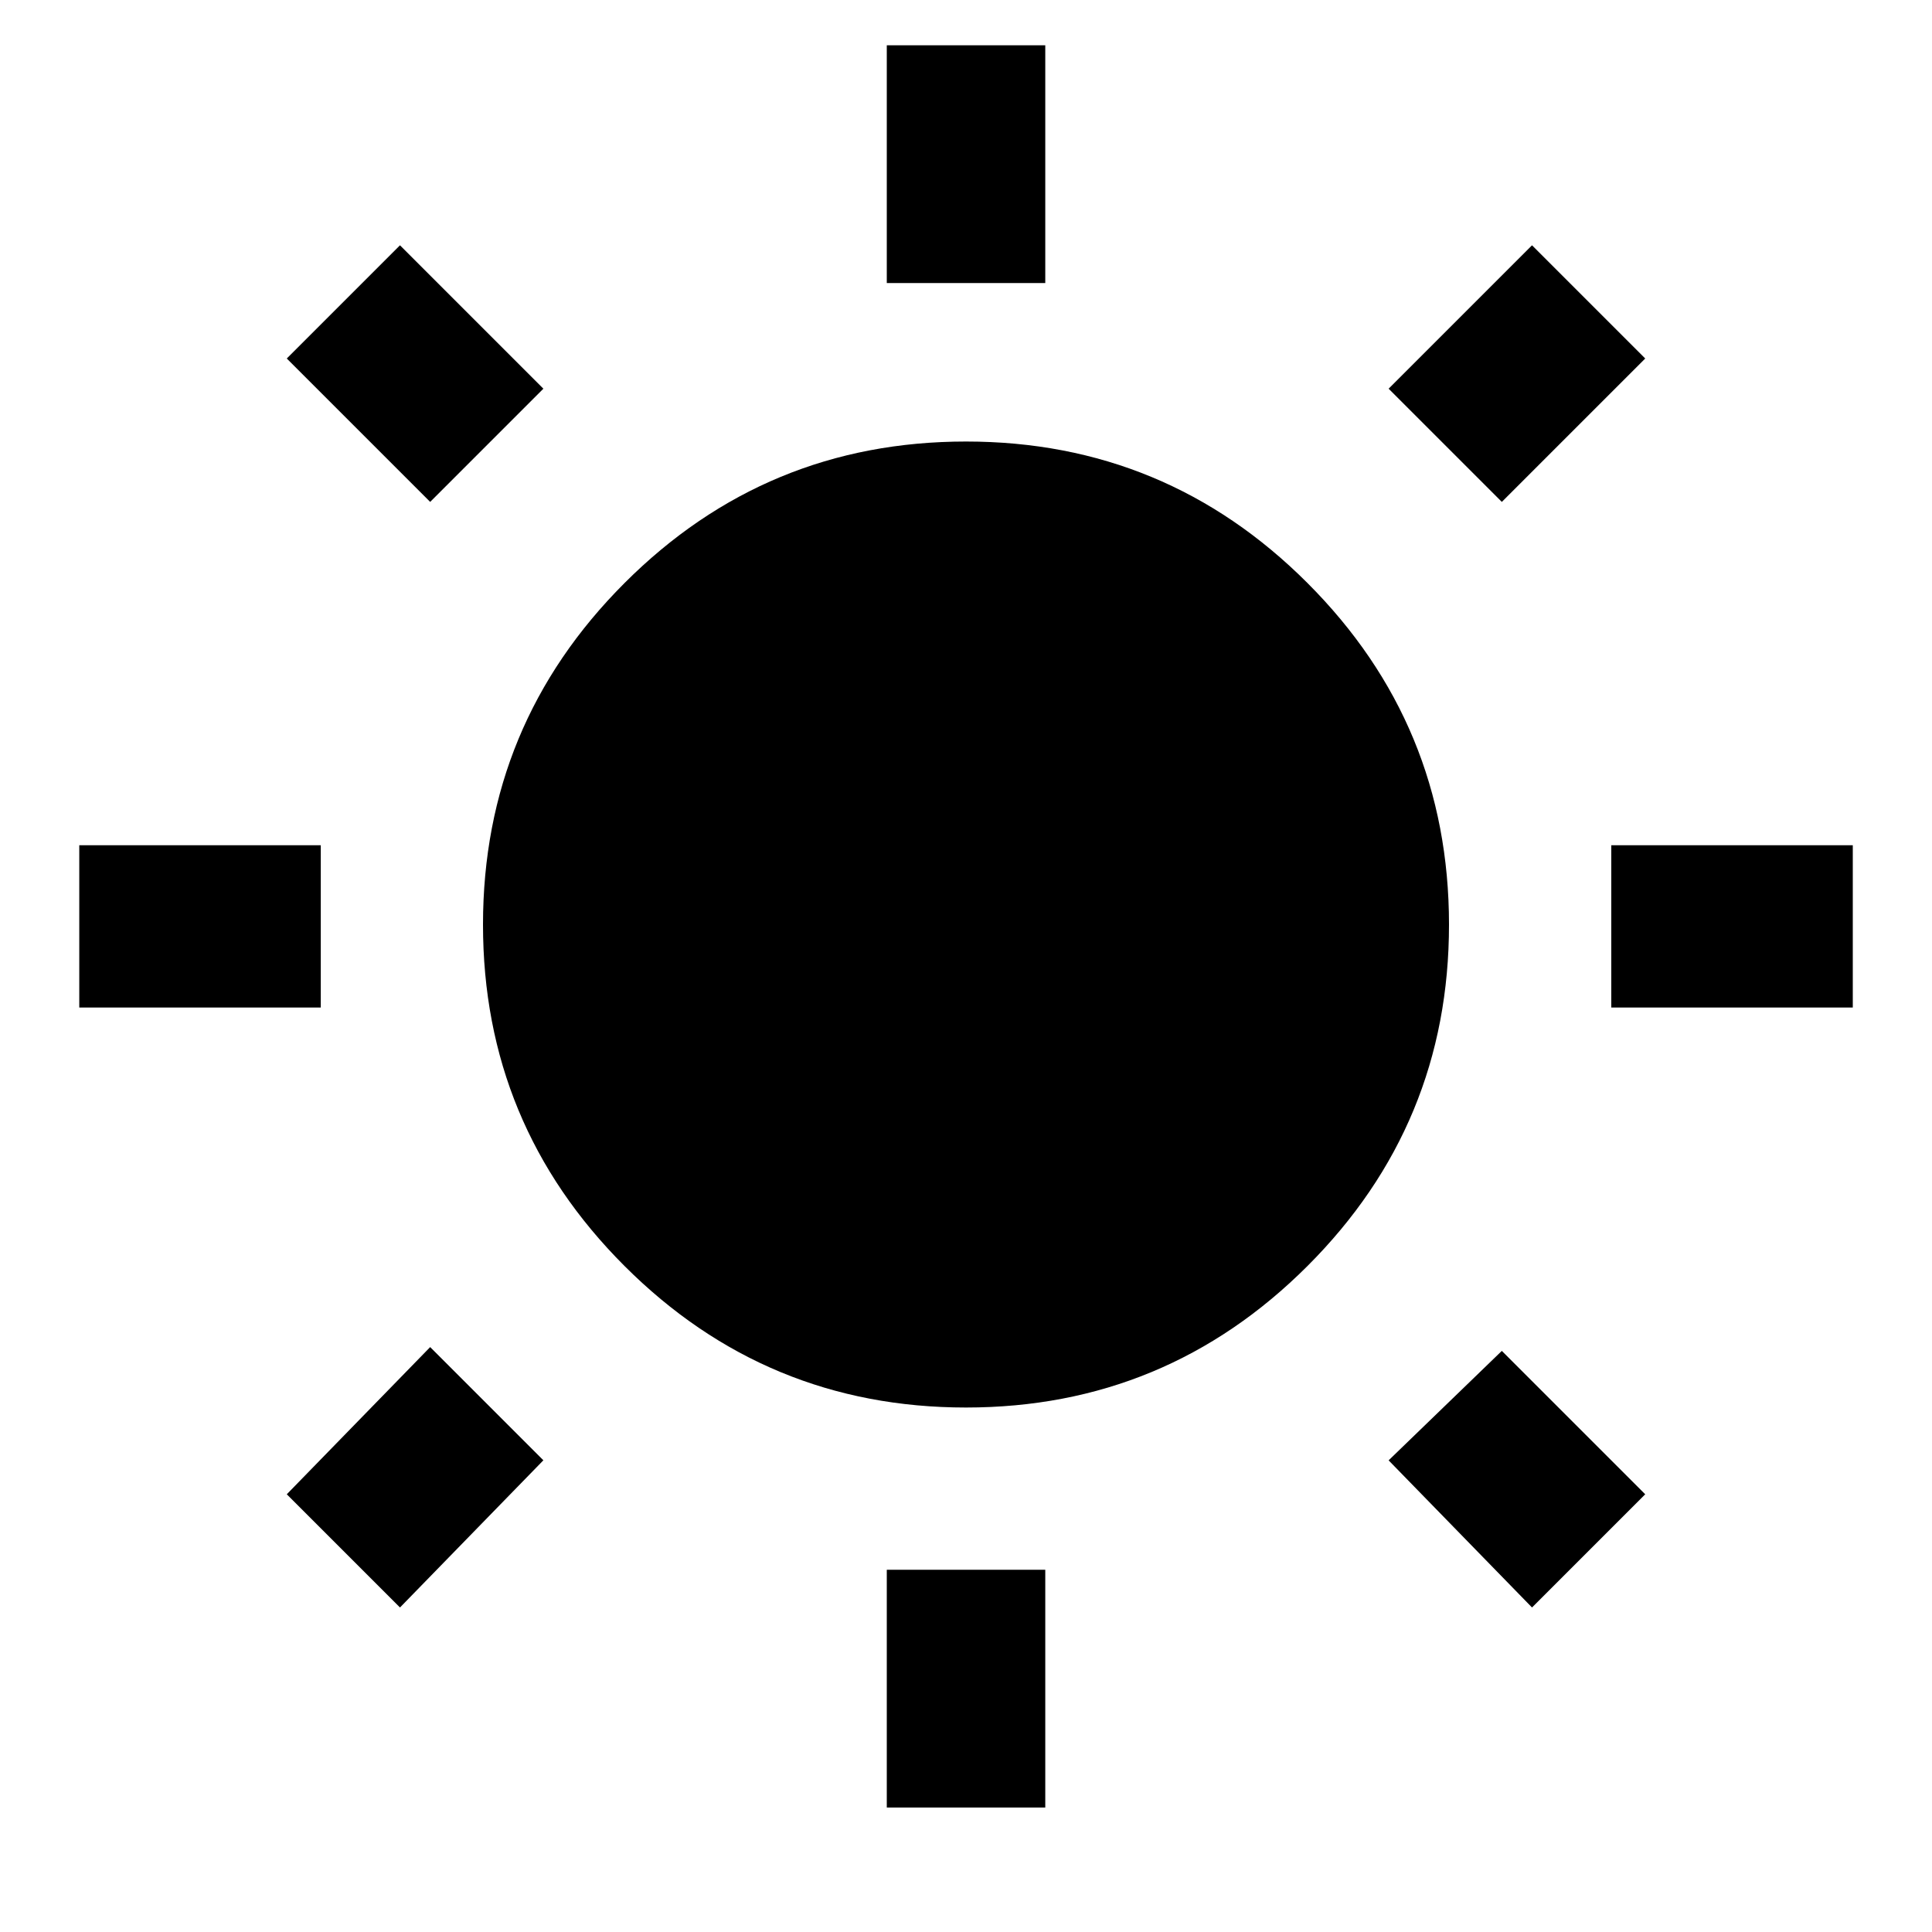 <!-- Generated by IcoMoon.io -->
<svg version="1.1" xmlns="http://www.w3.org/2000/svg" width="32" height="32" viewBox="0 0 32 32">
<title>wb_sunny</title>
<path fill="#000" d="M4.75 24.75l2.375-2.438 1.875 1.875-2.375 2.438zM14.688 29.938v-3.938h2.625v3.938h-2.625zM16 7.313q3.313 0 5.656 2.344t2.344 5.656-2.344 5.656-5.656 2.344-5.656-2.344-2.344-5.656 2.344-5.656 5.656-2.344zM26.688 14h4v2.688h-4v-2.688zM23 24.188l1.875-1.813 2.375 2.375-1.875 1.875zM27.25 5.938l-2.375 2.375-1.875-1.875 2.375-2.375zM17.313 0.75v3.938h-2.625v-3.938h2.625zM5.313 14v2.688h-4v-2.688h4zM9 6.438l-1.875 1.875-2.375-2.375 1.875-1.875z"></path>
</svg>

